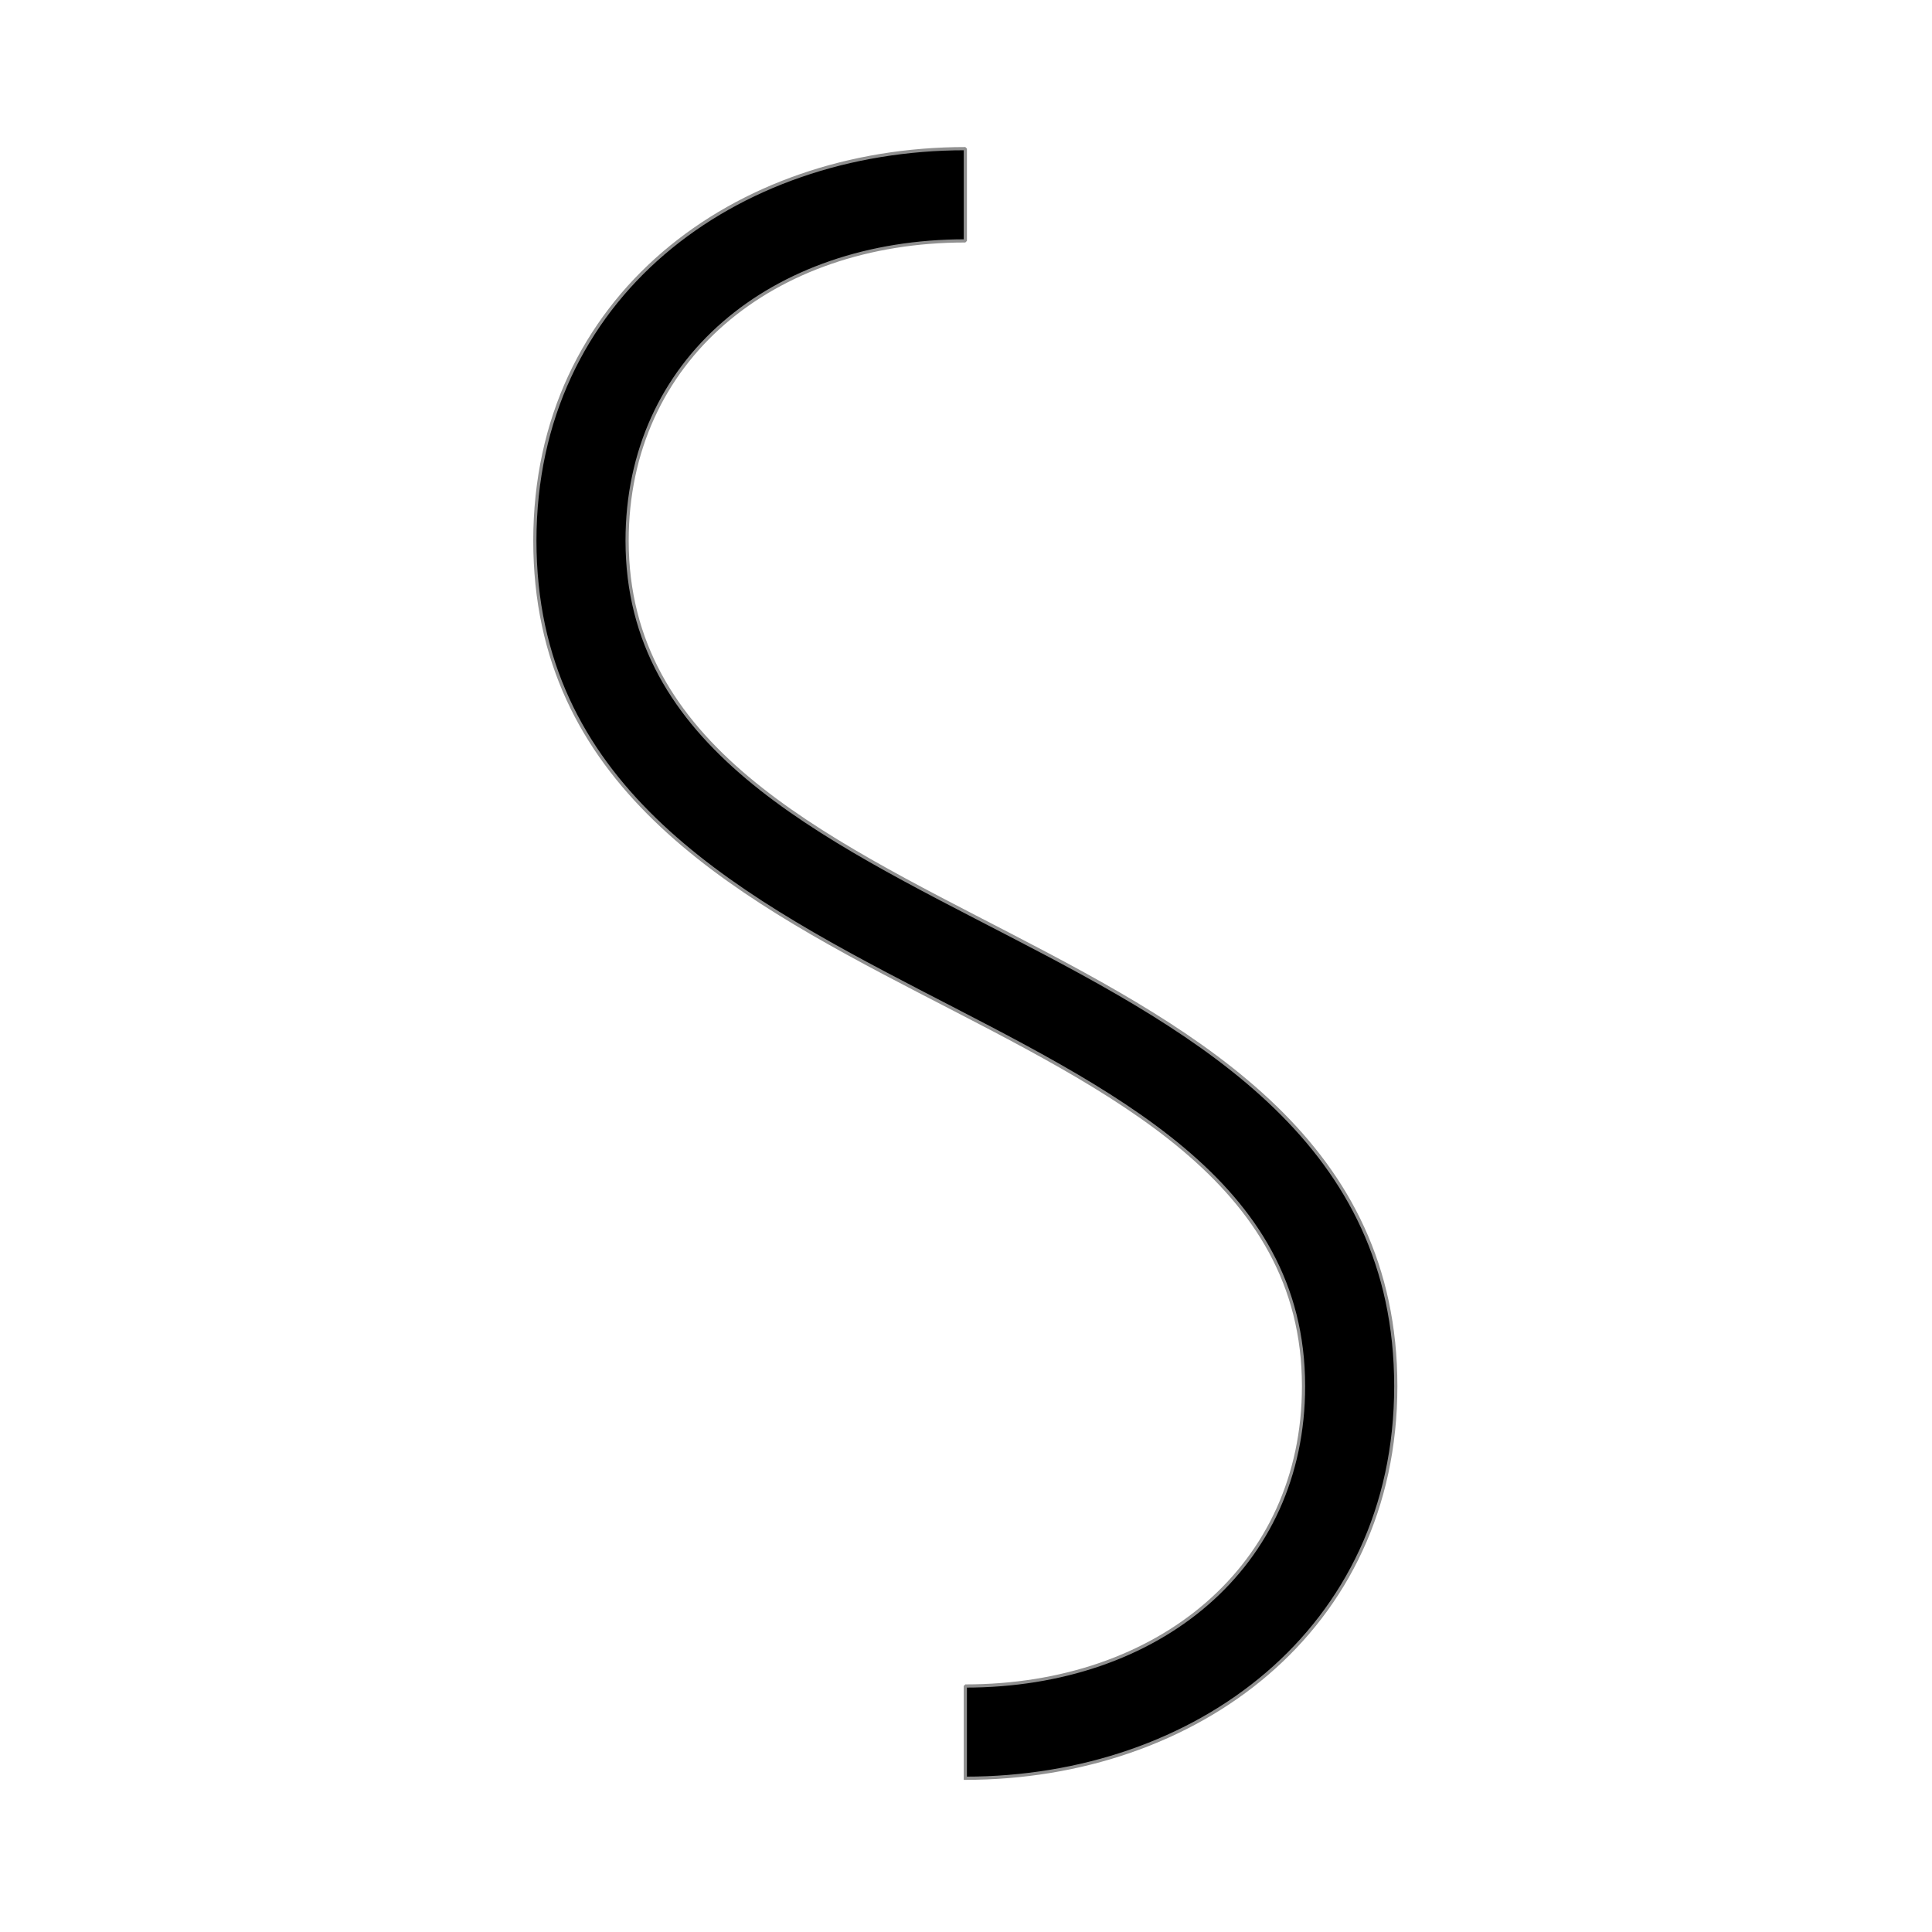 <?xml version="1.0" encoding="UTF-8" standalone="no"?><!DOCTYPE svg PUBLIC "-//W3C//DTD SVG 1.1//EN" "http://www.w3.org/Graphics/SVG/1.1/DTD/svg11.dtd"><svg width="100%" height="100%" viewBox="0 0 1500 1500" version="1.1" xmlns="http://www.w3.org/2000/svg" xmlns:xlink="http://www.w3.org/1999/xlink" xml:space="preserve" xmlns:serif="http://www.serif.com/" style="fill-rule:evenodd;clip-rule:evenodd;stroke-linecap:square;stroke-linejoin:bevel;"><rect id="S-Adjusting-the-bulges-in-curvature-Black" serif:id="S Adjusting the bulges in curvature Black" x="0" y="0" width="1500" height="1500" style="fill:none;"/><g><g><path d="M749.473,1344.81c164.691,-0 298.398,-103.868 298.398,-268.559c0,-348.528 -596.796,-307.946 -596.796,-656.475c0,-164.691 133.707,-268.559 298.398,-268.559" style="fill:none;"/></g><g><path d="M749.473,1380.62c179.286,-0 334.206,-115.091 334.206,-304.367c0,-375.876 -596.796,-338.205 -596.796,-656.475c-0,-140.104 112.497,-232.751 262.59,-232.751l0,-71.615c-179.285,-0 -334.206,115.09 -334.206,304.366c0,375.877 596.796,338.205 596.796,656.475c0,140.104 -112.496,232.751 -262.59,232.751l0,71.616" style="fill-rule:nonzero;"/></g><g><path d="M749.473,1344.81c164.691,-0 298.398,-103.868 298.398,-268.559c0,-348.528 -596.796,-307.946 -596.796,-656.475c0,-164.691 133.707,-268.559 298.398,-268.559" style="fill:none;stroke:#000;stroke-width:1.25px;"/></g><g><path d="M749.473,1380.62c179.286,-0 334.206,-115.091 334.206,-304.367c0,-375.876 -596.796,-338.205 -596.796,-656.475c-0,-140.104 112.497,-232.751 262.59,-232.751l0,-71.615c-179.285,-0 -334.206,115.09 -334.206,304.366c0,375.877 596.796,338.205 596.796,656.475c0,140.104 -112.496,232.751 -262.59,232.751l0,71.616" style="fill:none;fill-rule:nonzero;stroke:#909090;stroke-width:2.49px;"/></g></g></svg>